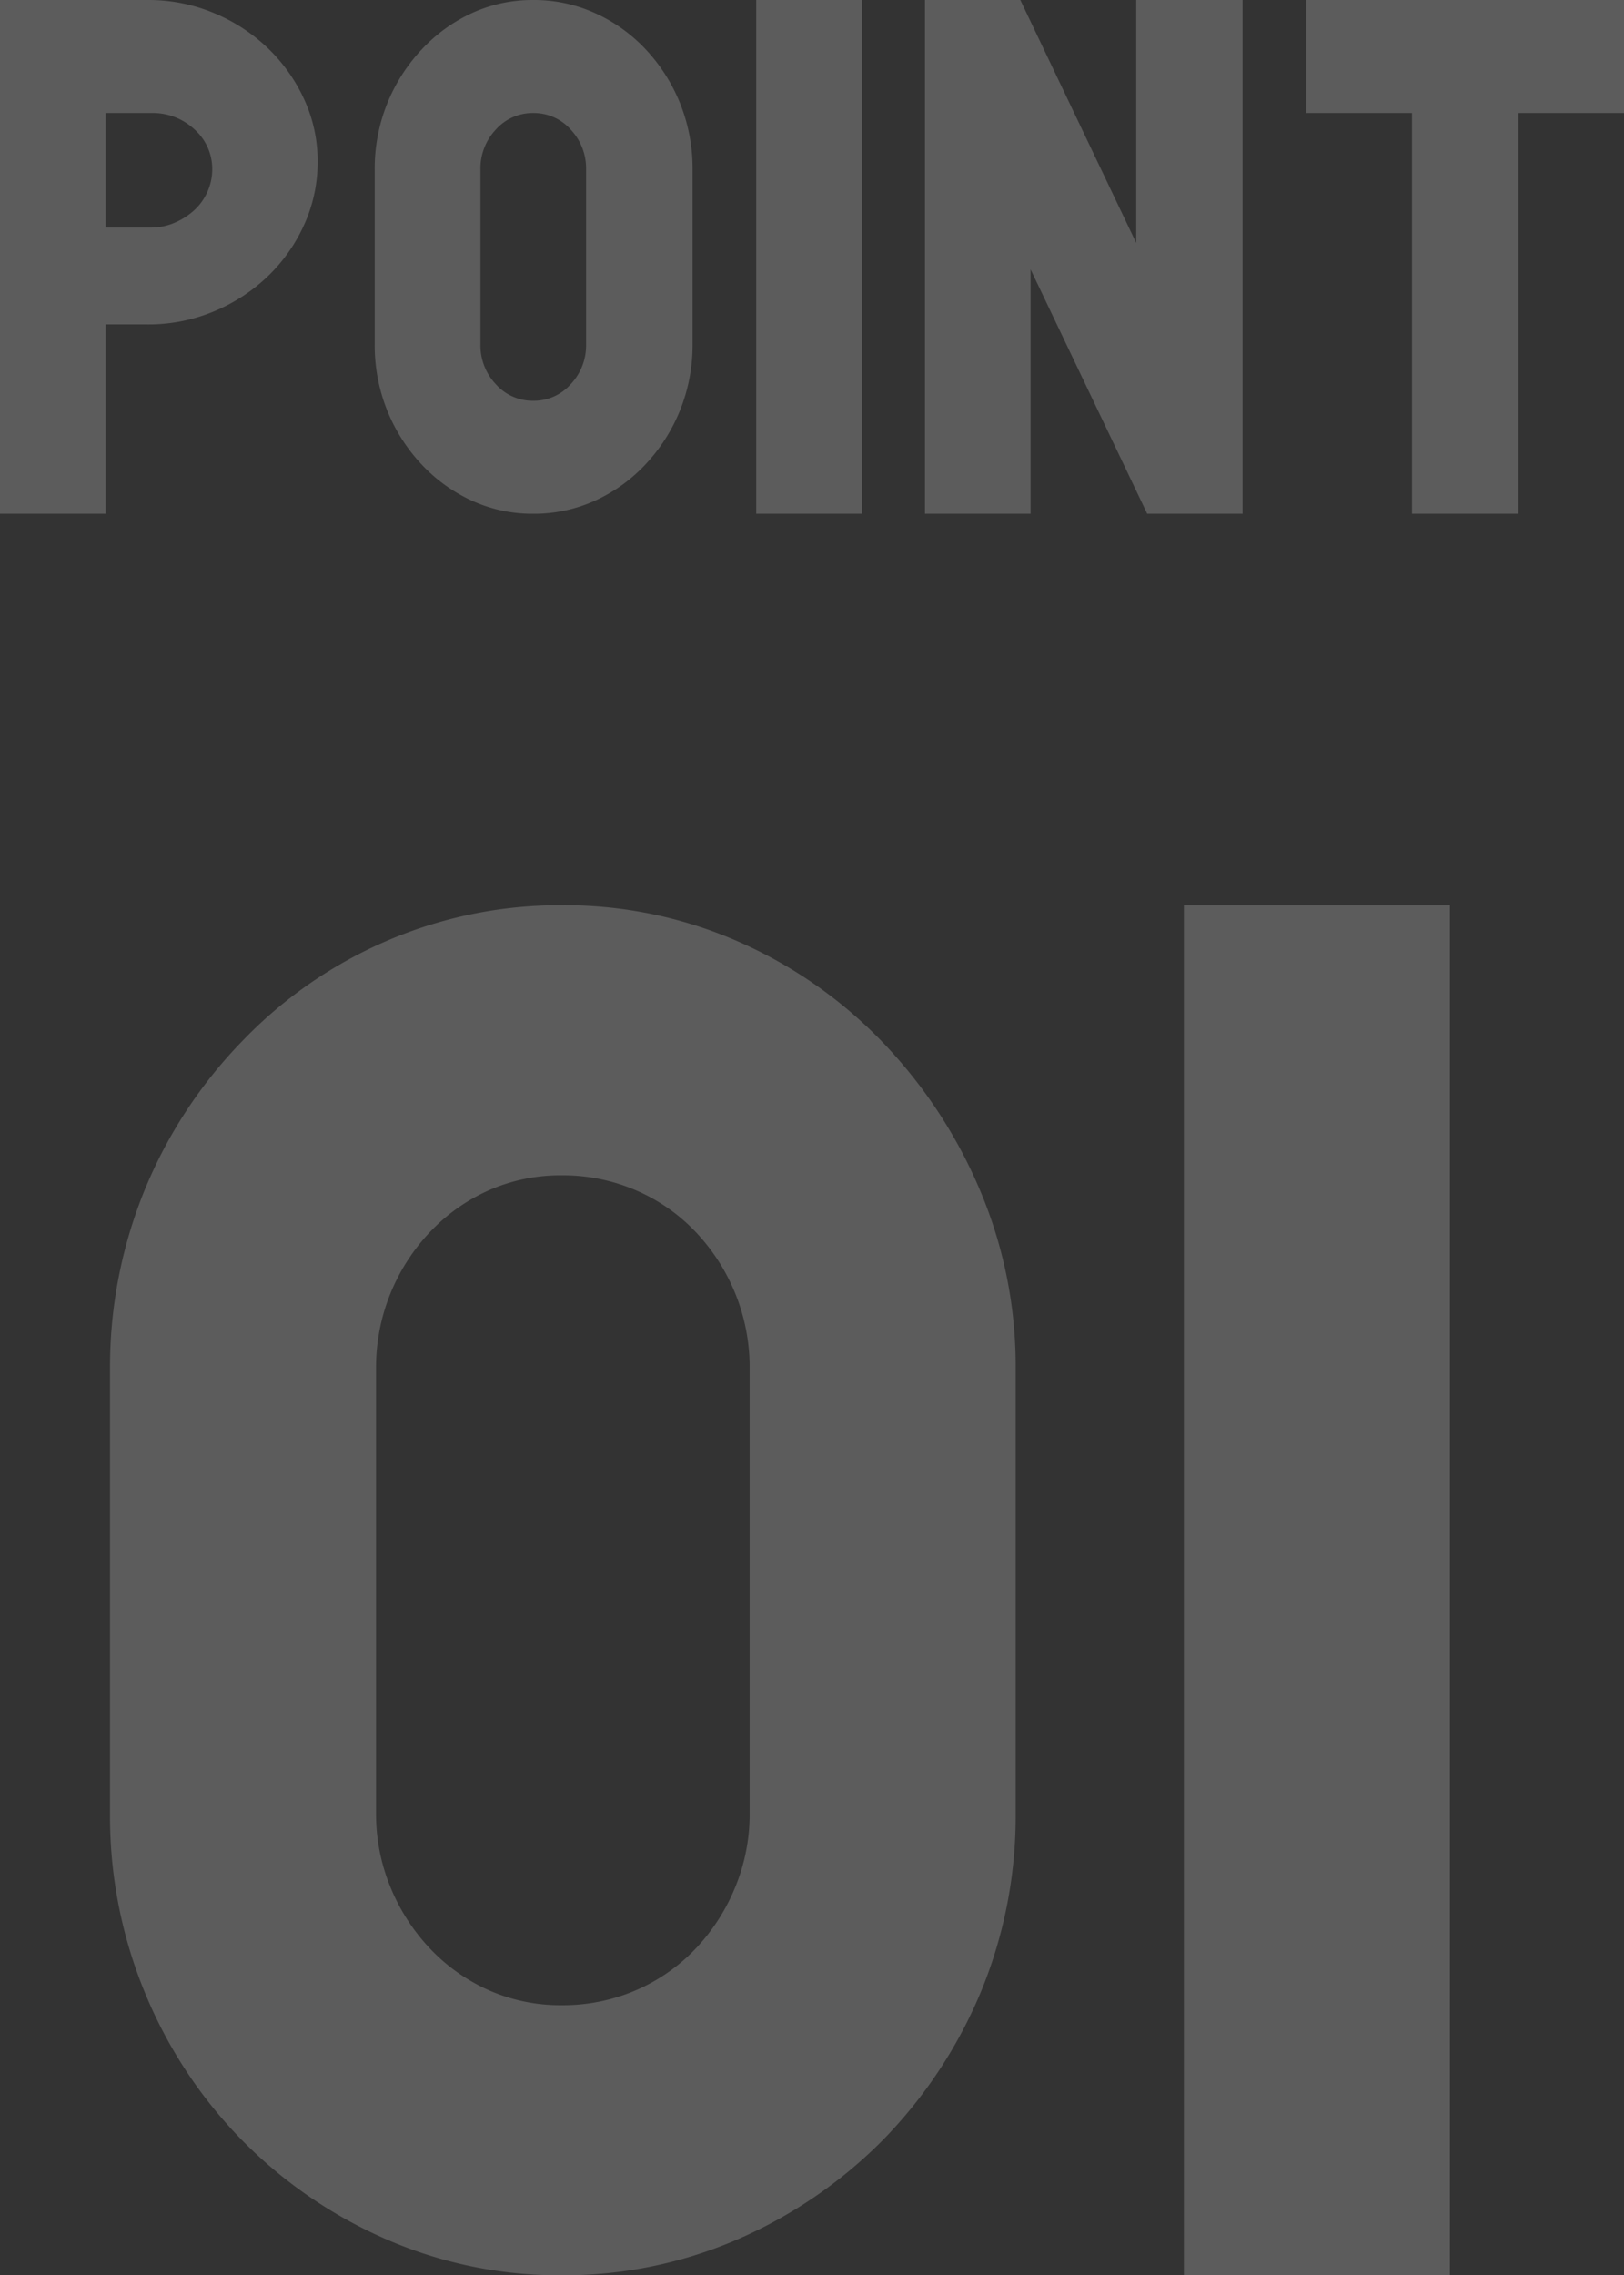 <svg xmlns="http://www.w3.org/2000/svg" width="66.42" height="93" viewBox="0 0 66.42 93"><rect x="0" y="0" width="66.42" height="93" fill="#333333" stroke="none"/><g transform="translate(-494.3 -2792)"><path d="M6.33-21a6.949,6.949,0,0,1,2.7.525,7.152,7.152,0,0,1,2.205,1.425,6.833,6.833,0,0,1,1.5,2.1,6,6,0,0,1,.555,2.55,6.172,6.172,0,0,1-.555,2.595,6.781,6.781,0,0,1-1.5,2.115A7.152,7.152,0,0,1,9.03-8.265a6.949,6.949,0,0,1-2.7.525H4.62V0H.3V-21Zm.15,9.3a2.388,2.388,0,0,0,.96-.195,2.848,2.848,0,0,0,.8-.51,2.25,2.25,0,0,0,.54-.75,2.212,2.212,0,0,0,.2-.915,2.159,2.159,0,0,0-.72-1.635,2.491,2.491,0,0,0-1.77-.675H4.62v4.68ZM22.11,0a5.94,5.94,0,0,1-2.52-.54,6.553,6.553,0,0,1-2.055-1.485,7.074,7.074,0,0,1-1.4-2.2,7.127,7.127,0,0,1-.51-2.7v-7.14a7.127,7.127,0,0,1,.51-2.7,7.074,7.074,0,0,1,1.4-2.2A6.553,6.553,0,0,1,19.59-20.46,5.94,5.94,0,0,1,22.11-21a6.041,6.041,0,0,1,2.535.54,6.5,6.5,0,0,1,2.07,1.485,7.074,7.074,0,0,1,1.4,2.2,7.127,7.127,0,0,1,.51,2.7v7.14a7.127,7.127,0,0,1-.51,2.7,7.074,7.074,0,0,1-1.4,2.2A6.5,6.5,0,0,1,24.645-.54,6.041,6.041,0,0,1,22.11,0Zm0-16.38a2.015,2.015,0,0,0-1.53.675,2.31,2.31,0,0,0-.63,1.635v7.14a2.31,2.31,0,0,0,.63,1.635,2.015,2.015,0,0,0,1.53.675,2.015,2.015,0,0,0,1.53-.675,2.31,2.31,0,0,0,.63-1.635v-7.14a2.31,2.31,0,0,0-.63-1.635A2.015,2.015,0,0,0,22.11-16.38ZM35.55-21V0H31.23V-21ZM47.22,0,42.45-9.99V0H38.13V-21h3.9l4.74,9.93V-21h4.35V0ZM58.05,0V-16.38H53.73V-21H66.72v4.62H62.4V0Z" transform="translate(494 2813)" fill="#fff" opacity="0.2"/><path d="M19.28,0a17.661,17.661,0,0,1-7.2-1.48A18.8,18.8,0,0,1,6.2-5.52a18.814,18.814,0,0,1-3.96-6A18.866,18.866,0,0,1,.8-18.88V-37.04a19.127,19.127,0,0,1,1.4-7.28,19.13,19.13,0,0,1,4.04-6.16,18.1,18.1,0,0,1,5.92-4.08A17.884,17.884,0,0,1,19.28-56a17.661,17.661,0,0,1,7.2,1.48,18.48,18.48,0,0,1,5.88,4.08,19.882,19.882,0,0,1,4,6.04,18.423,18.423,0,0,1,1.48,7.36v18.16a18.827,18.827,0,0,1-1.4,7.24A19.252,19.252,0,0,1,32.4-5.52a19.014,19.014,0,0,1-6,4.08A17.884,17.884,0,0,1,19.28,0Zm0-44.96a7.251,7.251,0,0,0-2.96.6,7.513,7.513,0,0,0-2.4,1.68,8.068,8.068,0,0,0-1.64,2.52,8.031,8.031,0,0,0-.6,3.12v18.16a7.825,7.825,0,0,0,.6,3.04,8.068,8.068,0,0,0,1.64,2.52,7.513,7.513,0,0,0,2.4,1.68,7.251,7.251,0,0,0,2.96.6,7.535,7.535,0,0,0,3-.6,7.394,7.394,0,0,0,2.44-1.68,8.068,8.068,0,0,0,1.64-2.52,7.825,7.825,0,0,0,.6-3.04V-37.04a8.031,8.031,0,0,0-.6-3.12,8.068,8.068,0,0,0-1.64-2.52,7.394,7.394,0,0,0-2.44-1.68A7.535,7.535,0,0,0,19.28-44.96ZM44.72,0V-56H55.6V0Z" transform="translate(498 2885)" fill="#fff" opacity="0.2"/></g></svg>